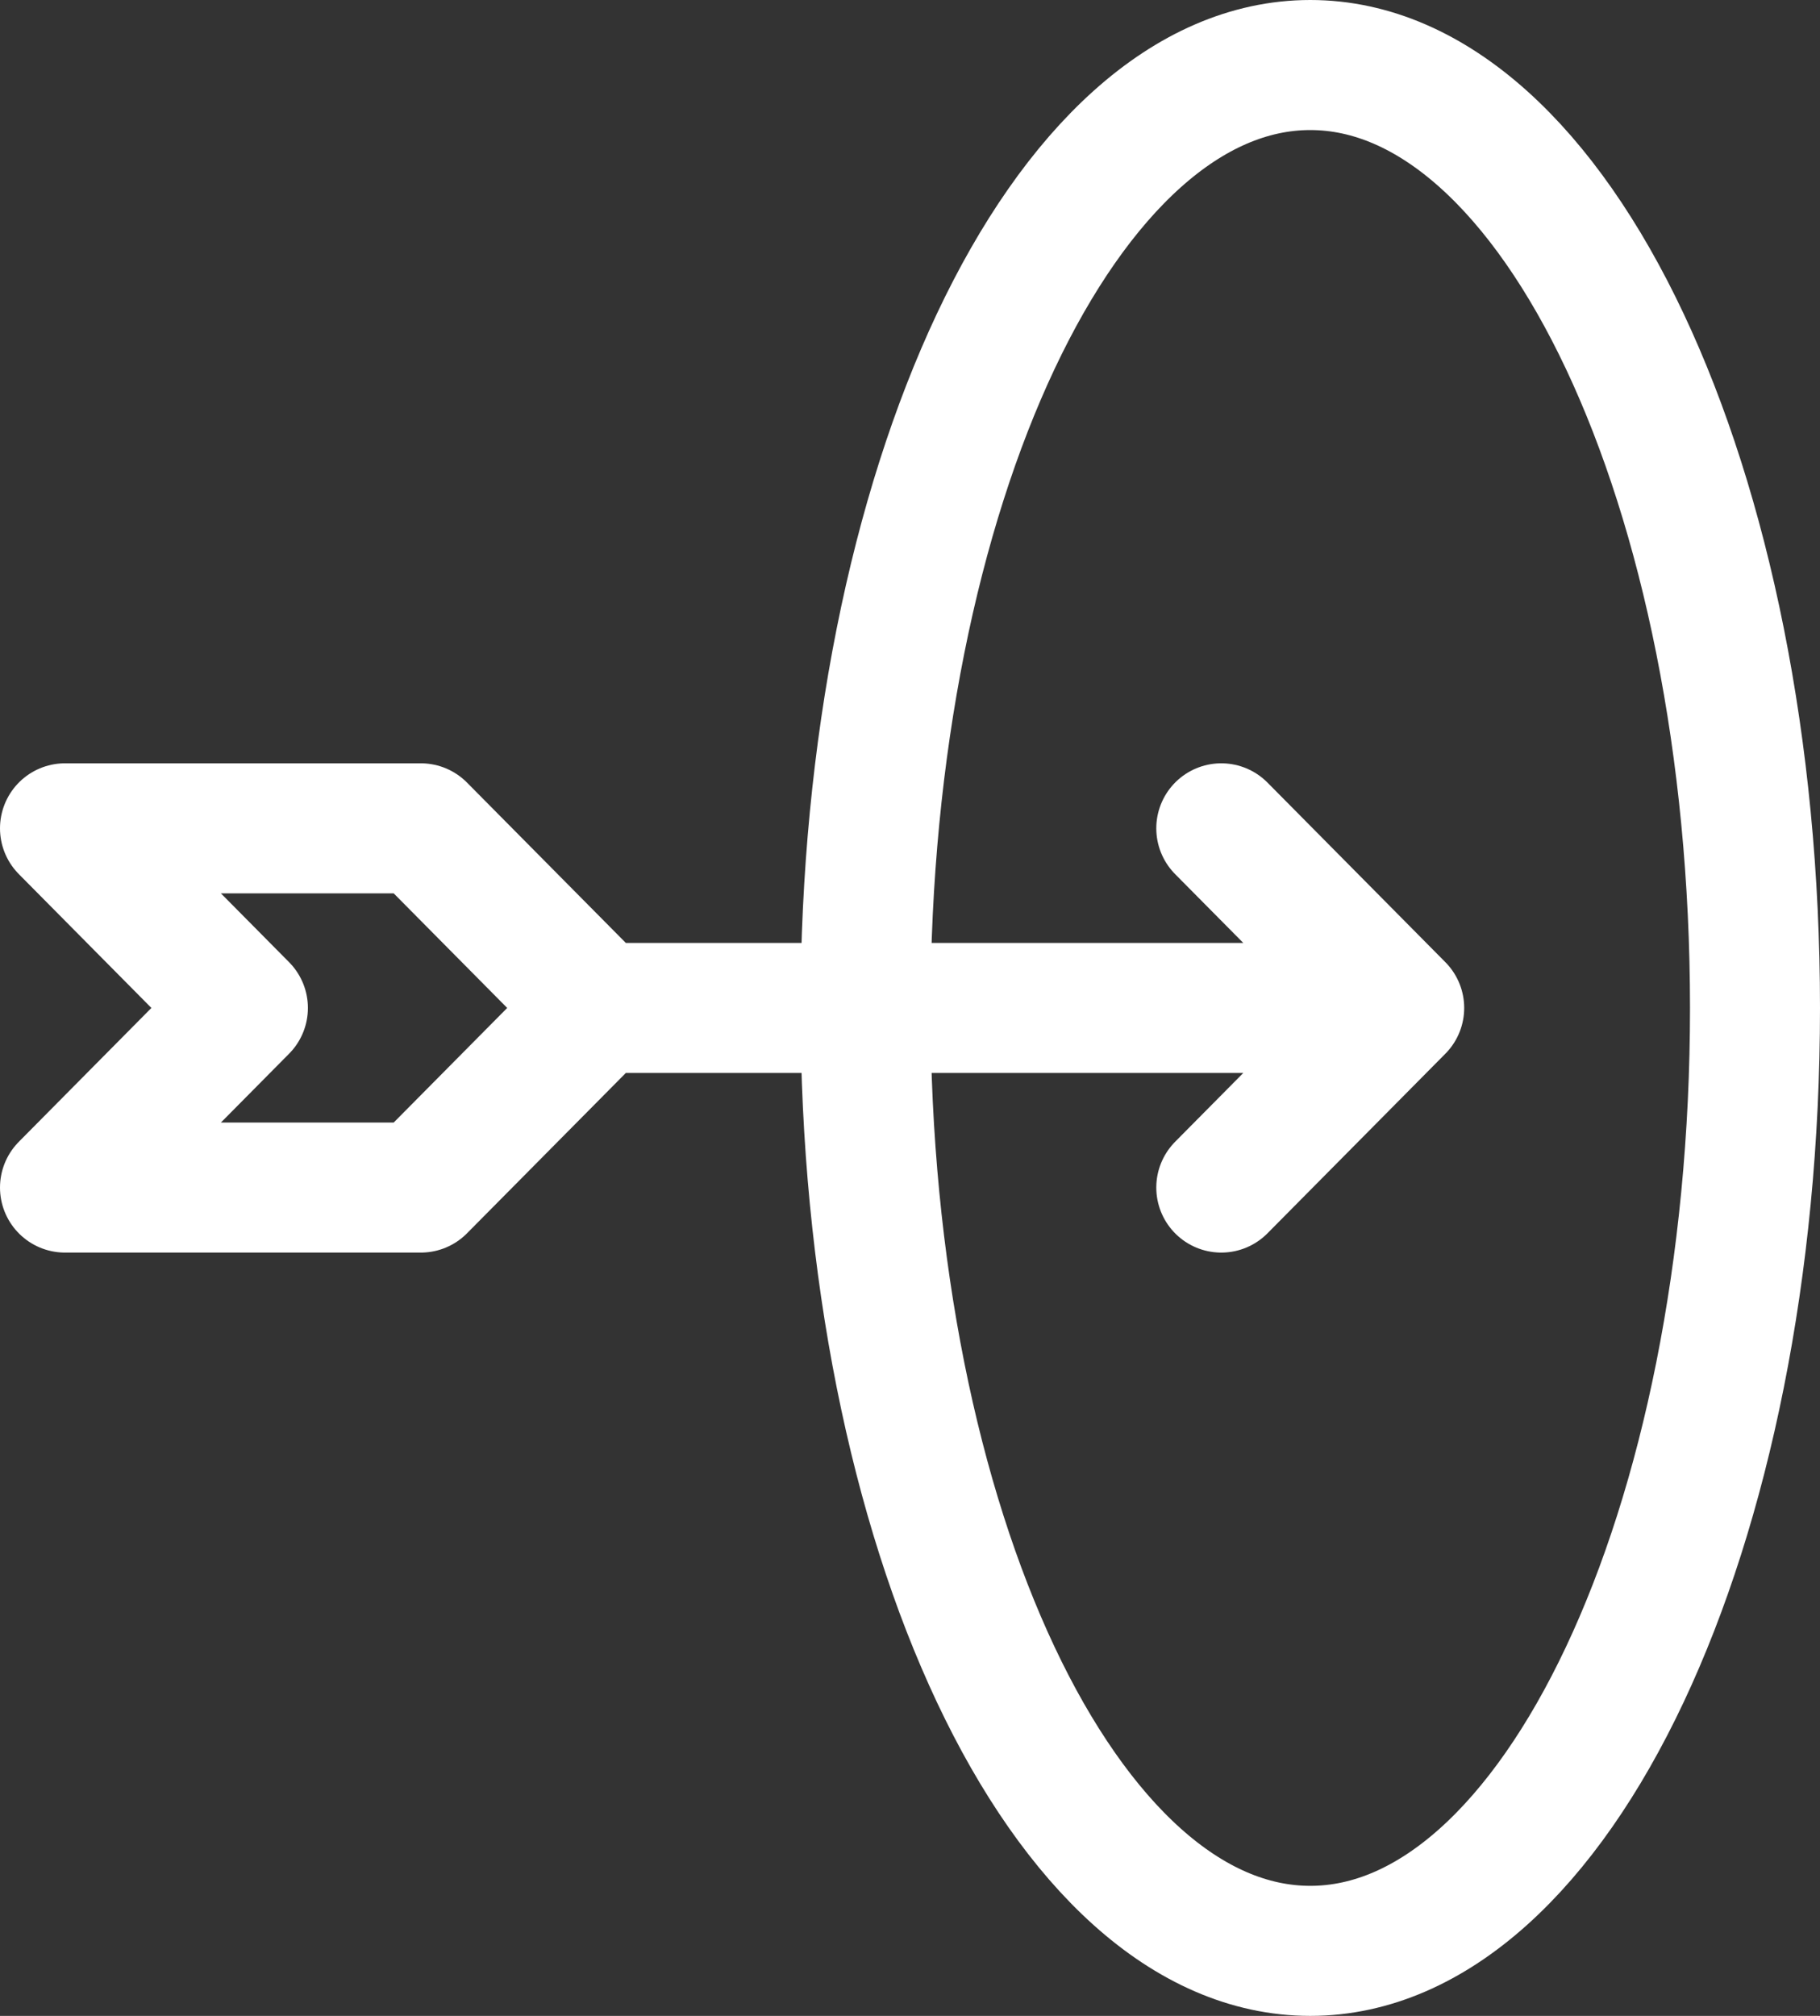 <?xml version="1.0" encoding="UTF-8"?>
<svg width="28px" height="31px" viewBox="0 0 28 31" version="1.1" xmlns="http://www.w3.org/2000/svg" xmlns:xlink="http://www.w3.org/1999/xlink">
    <rect x="0" y="0" width="28" height="31" fill="#333333" stroke="none"/>
    <title>archery (2)</title>
    <g id="Page-1" stroke="none" stroke-width="1" fill="none" fill-rule="evenodd" stroke-linecap="round" stroke-linejoin="round">
        <g id="archery-(2)" transform="translate(1, 1)" stroke="#FFFFFF" stroke-width="2">
            <path d="M8.211,14.5 L20.526,14.5 M8.211,14.5 L5.474,11.738 L0,11.738 L2.737,14.5 L0,17.262 L5.474,17.262 L8.211,14.5 Z M20.526,14.5 L17.789,11.738 M20.526,14.5 L17.789,17.262" id="Shape"></path>
            <path d="M19.158,29 C22.937,29 26,22.508 26,14.5 C26,6.492 22.937,0 19.158,0 C15.379,0 12.316,6.492 12.316,14.5 C12.316,22.508 15.379,29 19.158,29 Z" id="Path"></path>
        </g>
    </g>
</svg>